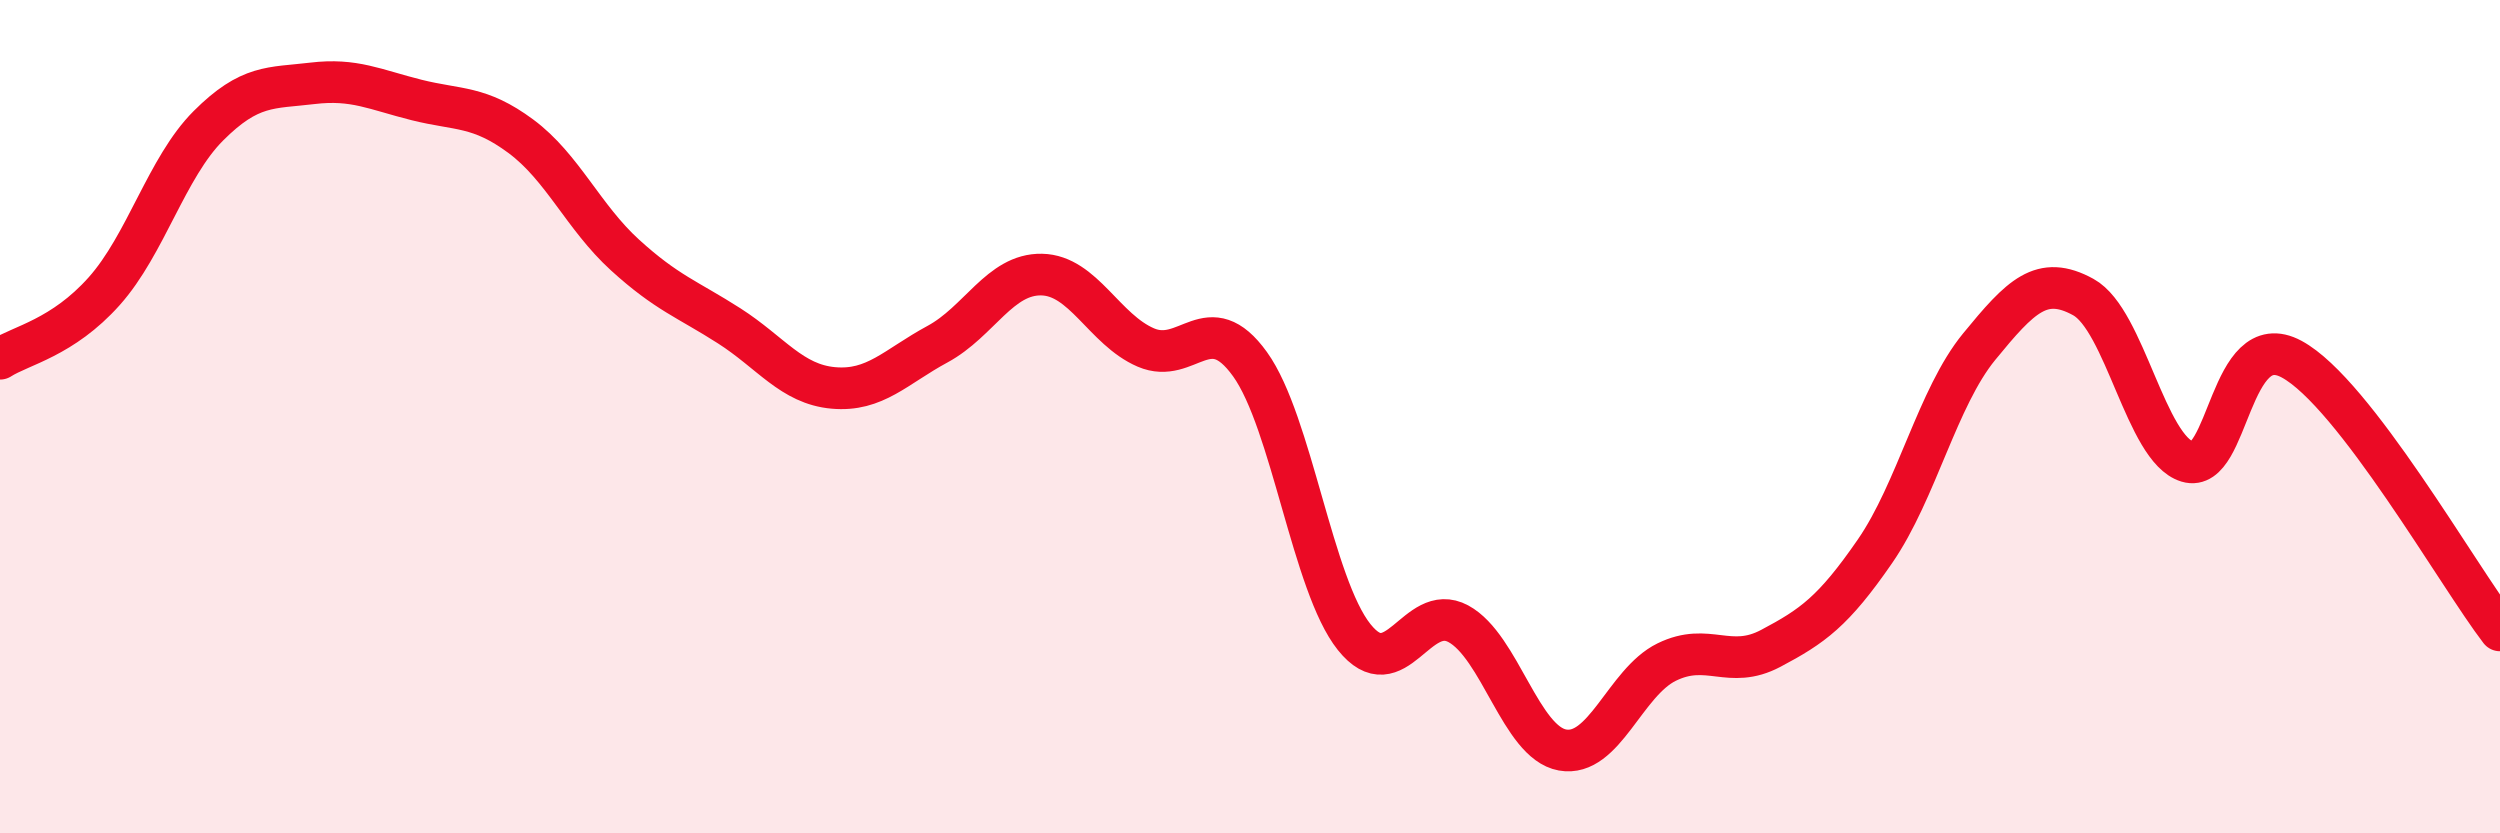 
    <svg width="60" height="20" viewBox="0 0 60 20" xmlns="http://www.w3.org/2000/svg">
      <path
        d="M 0,8.61 C 0.5,8.29 1.5,8.11 2.5,6.99 C 3.5,5.87 4,4.02 5,3.02 C 6,2.02 6.5,2.12 7.5,2 C 8.5,1.88 9,2.15 10,2.4 C 11,2.65 11.5,2.53 12.5,3.27 C 13.5,4.01 14,5.21 15,6.12 C 16,7.03 16.5,7.18 17.5,7.82 C 18.5,8.46 19,9.22 20,9.31 C 21,9.4 21.5,8.8 22.5,8.26 C 23.5,7.72 24,6.57 25,6.59 C 26,6.61 26.5,7.91 27.5,8.34 C 28.5,8.77 29,7.35 30,8.74 C 31,10.13 31.5,14.04 32.5,15.29 C 33.5,16.54 34,14.43 35,14.97 C 36,15.51 36.5,17.82 37.5,18 C 38.5,18.18 39,16.38 40,15.89 C 41,15.4 41.5,16.09 42.5,15.56 C 43.5,15.03 44,14.68 45,13.23 C 46,11.78 46.5,9.54 47.5,8.32 C 48.5,7.1 49,6.58 50,7.13 C 51,7.68 51.5,10.78 52.5,11.08 C 53.5,11.38 53.5,7.81 55,8.62 C 56.5,9.43 59,13.83 60,15.13L60 20L0 20Z"
        fill="#EB0A25"
        opacity="0.1"
        stroke-linecap="round"
        stroke-linejoin="round"
      />
      <path
        d="M 0,8.61 C 0.5,8.29 1.5,8.11 2.5,6.99 C 3.5,5.87 4,4.02 5,3.02 C 6,2.02 6.5,2.12 7.5,2 C 8.5,1.88 9,2.15 10,2.4 C 11,2.65 11.5,2.53 12.5,3.27 C 13.5,4.01 14,5.21 15,6.12 C 16,7.03 16.5,7.18 17.5,7.82 C 18.5,8.46 19,9.22 20,9.31 C 21,9.4 21.5,8.8 22.5,8.26 C 23.5,7.72 24,6.57 25,6.59 C 26,6.61 26.5,7.91 27.5,8.34 C 28.5,8.77 29,7.35 30,8.74 C 31,10.13 31.5,14.04 32.5,15.29 C 33.5,16.54 34,14.43 35,14.97 C 36,15.51 36.5,17.82 37.5,18 C 38.5,18.18 39,16.38 40,15.89 C 41,15.4 41.5,16.09 42.5,15.56 C 43.5,15.03 44,14.68 45,13.23 C 46,11.78 46.5,9.54 47.5,8.32 C 48.5,7.1 49,6.58 50,7.13 C 51,7.68 51.5,10.78 52.5,11.08 C 53.5,11.38 53.5,7.81 55,8.62 C 56.5,9.43 59,13.83 60,15.13"
        stroke="#EB0A25"
        stroke-width="1"
        fill="none"
        stroke-linecap="round"
        stroke-linejoin="round"
      />
    </svg>
  